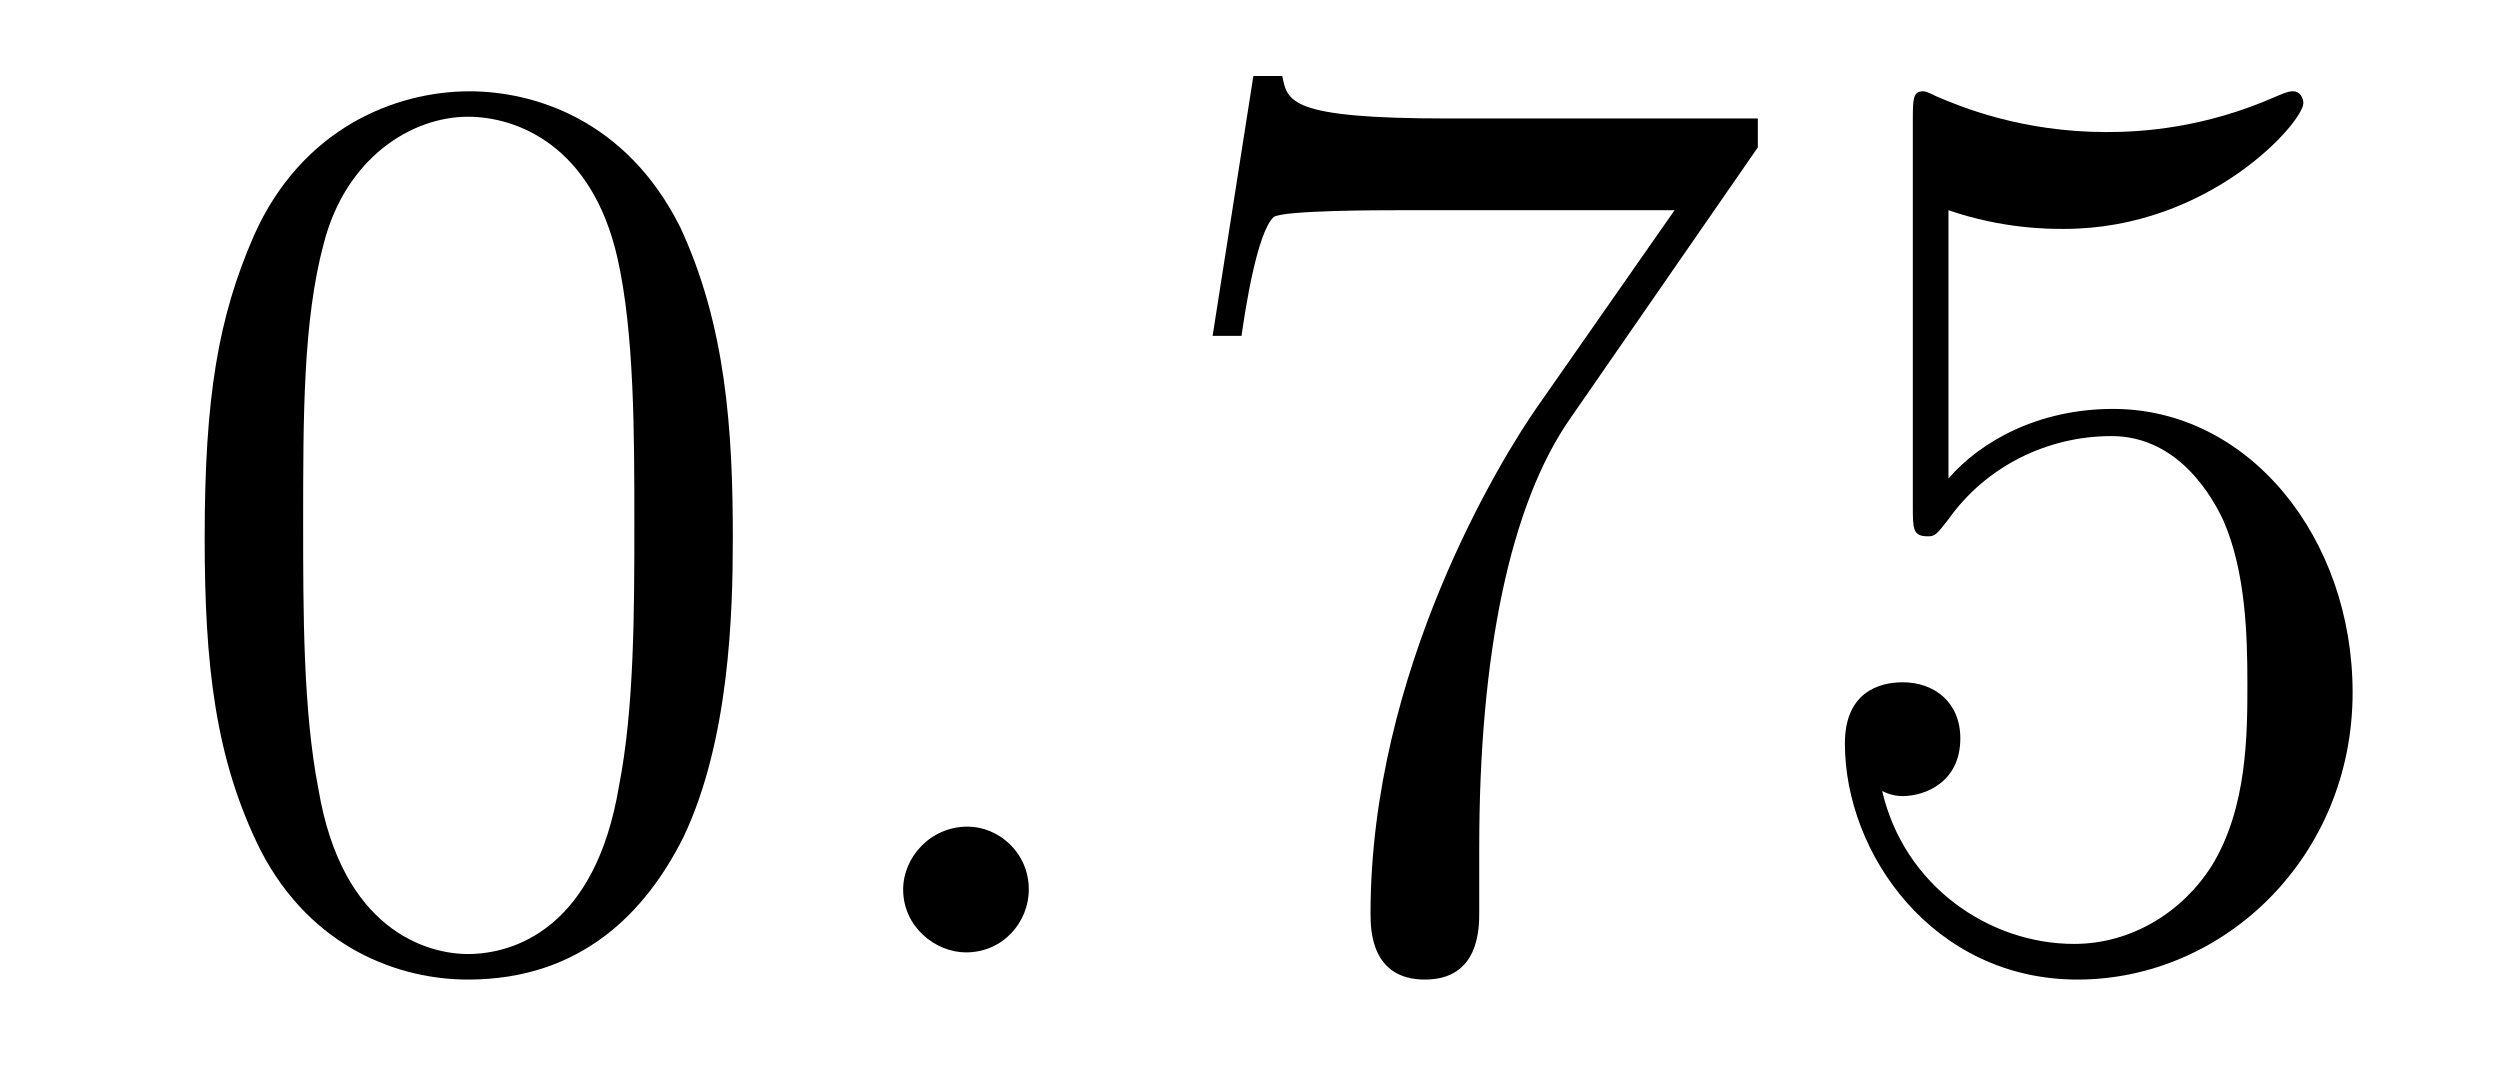 <?xml version='1.0'?>
<!-- This file was generated by dvisvgm 1.9.2 -->
<svg height='10pt' version='1.1' viewBox='0 -10 23 10' width='23pt' xmlns='http://www.w3.org/2000/svg' xmlns:xlink='http://www.w3.org/1999/xlink'>
<g id='page1'>
<g transform='matrix(1 0 0 1 -127 653)'>
<path d='M133.742 -658.051C133.742 -659.035 133.68 -660.004 133.258 -660.91C132.758 -661.91 131.898 -662.16 131.32 -662.16C130.633 -662.16 129.773 -661.816 129.336 -660.832C129.008 -660.082 128.883 -659.348 128.883 -658.051C128.883 -656.895 128.977 -656.019 129.398 -655.176C129.867 -654.27 130.68 -653.988 131.305 -653.988C132.352 -653.988 132.945 -654.613 133.289 -655.301C133.711 -656.191 133.742 -657.363 133.742 -658.051ZM131.305 -654.223C130.93 -654.223 130.148 -654.441 129.93 -655.738C129.789 -656.457 129.789 -657.363 129.789 -658.191C129.789 -659.176 129.789 -660.051 129.977 -660.754C130.18 -661.551 130.789 -661.926 131.305 -661.926C131.758 -661.926 132.445 -661.66 132.68 -660.629C132.836 -659.941 132.836 -659.004 132.836 -658.191C132.836 -657.395 132.836 -656.488 132.695 -655.77C132.477 -654.457 131.727 -654.223 131.305 -654.223ZM134.277 -654.238' fill-rule='evenodd'/>
<path d='M136.465 -654.816C136.465 -655.16 136.184 -655.395 135.902 -655.395C135.559 -655.395 135.309 -655.113 135.309 -654.816C135.309 -654.473 135.606 -654.238 135.887 -654.238C136.23 -654.238 136.465 -654.519 136.465 -654.816ZM137.516 -654.238' fill-rule='evenodd'/>
<path d='M143.172 -661.644V-661.91H140.313C138.859 -661.91 138.844 -662.066 138.797 -662.301H138.531L138.156 -659.91H138.422C138.453 -660.129 138.563 -660.863 138.719 -661.004C138.813 -661.066 139.703 -661.066 139.875 -661.066H142.406L141.141 -659.254C140.813 -658.785 139.609 -656.832 139.609 -654.598C139.609 -654.457 139.609 -653.988 140.109 -653.988C140.609 -653.988 140.609 -654.457 140.609 -654.613V-655.207C140.609 -656.973 140.891 -658.363 141.453 -659.16L143.172 -661.644ZM144.926 -661.066C145.426 -660.894 145.848 -660.894 145.988 -660.894C147.332 -660.894 148.191 -661.879 148.191 -662.051C148.191 -662.098 148.16 -662.16 148.098 -662.16C148.066 -662.16 148.051 -662.16 147.941 -662.113C147.27 -661.816 146.691 -661.785 146.379 -661.785C145.598 -661.785 145.035 -662.019 144.816 -662.113C144.723 -662.16 144.707 -662.16 144.691 -662.16C144.598 -662.16 144.598 -662.082 144.598 -661.895V-658.348C144.598 -658.129 144.598 -658.066 144.738 -658.066C144.801 -658.066 144.816 -658.082 144.926 -658.223C145.269 -658.707 145.832 -658.988 146.426 -658.988C147.051 -658.988 147.363 -658.41 147.457 -658.207C147.66 -657.738 147.676 -657.16 147.676 -656.707S147.676 -655.566 147.348 -655.035C147.082 -654.613 146.613 -654.316 146.082 -654.316C145.301 -654.316 144.519 -654.848 144.316 -655.723C144.379 -655.691 144.441 -655.676 144.504 -655.676C144.707 -655.676 145.035 -655.801 145.035 -656.207C145.035 -656.535 144.801 -656.723 144.504 -656.723C144.285 -656.723 143.973 -656.629 143.973 -656.16C143.973 -655.145 144.785 -653.988 146.113 -653.988C147.457 -653.988 148.644 -655.113 148.644 -656.629C148.644 -658.051 147.691 -659.238 146.441 -659.238C145.754 -659.238 145.223 -658.941 144.926 -658.598V-661.066ZM149.273 -654.238' fill-rule='evenodd'/>
</g>
</g>
</svg>
